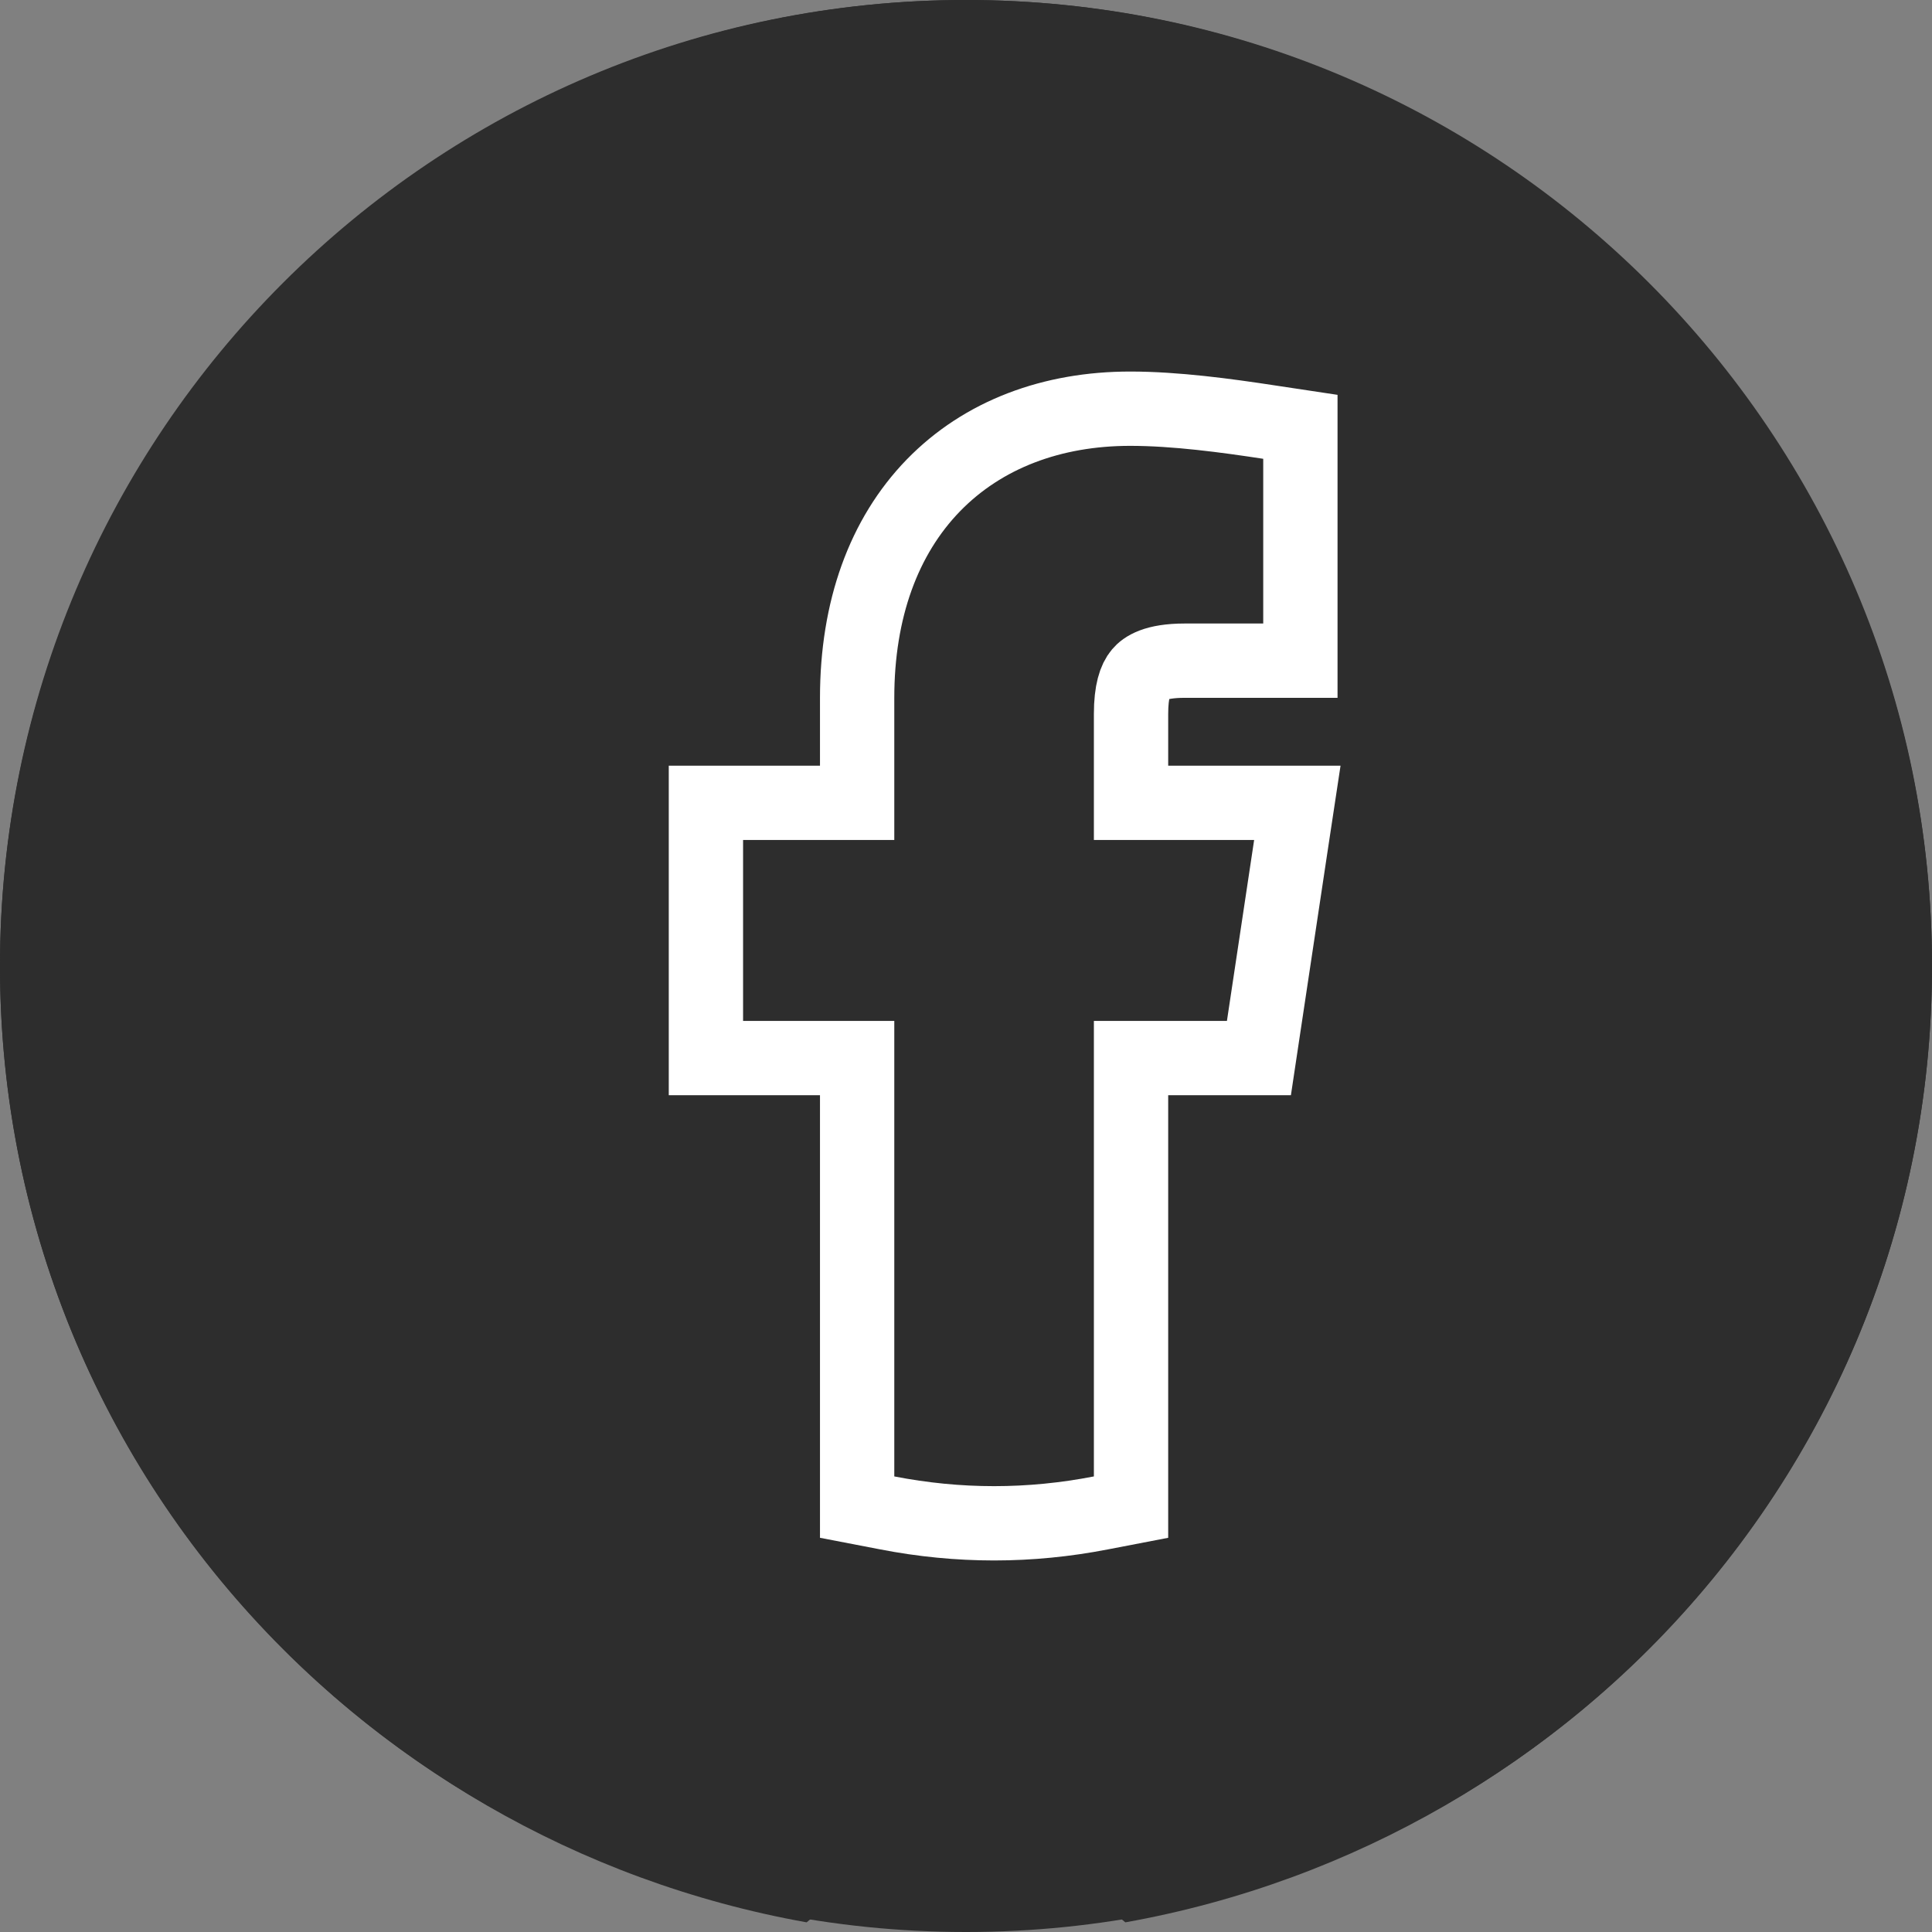 <svg width="26" height="26" viewBox="0 0 26 26" fill="none" xmlns="http://www.w3.org/2000/svg">
<rect x="0" y="0" width="26" height="26" fill="#808080" stroke="none"/>
<path d="M13 26C20.18 26 26 20.18 26 13C26 5.82 20.18 0 13 0C5.82 0 0 5.82 0 13C0 20.18 5.82 26 13 26Z" fill="#2D2D2D"/>
<g clip-path="url(#clip0_11_24)">
<path d="M10.855 25.87C4.68 24.765 0 19.435 0 13C0 5.85 5.85 0 13 0C20.15 0 26 5.85 26 13C26 19.435 21.32 24.765 15.145 25.87L14.43 25.285H11.57L10.855 25.87Z" fill="#2D2D2D"/>
<path d="M16.512 14.239H16.942L17.006 13.813L17.372 11.379L17.459 10.804H16.878H15.221V9.609C15.221 9.302 15.278 9.143 15.348 9.061C15.402 8.997 15.539 8.891 15.942 8.891H17H17.5V8.391V6.174V5.744L17.075 5.68C16.505 5.593 15.821 5.5 15.209 5.5C14.163 5.5 13.231 5.843 12.561 6.532C11.892 7.221 11.535 8.204 11.535 9.391V10.804H10H9.5V11.304V13.739V14.239H10H11.535V19.87V20.282L11.94 20.36C12.418 20.453 12.898 20.5 13.378 20.5C13.858 20.5 14.338 20.453 14.816 20.36L15.221 20.282V19.87V14.239H16.512Z" stroke="white"/>
</g>
<defs>
<clipPath id="clip0_11_24">
<rect width="26" height="26" fill="white"/>
</clipPath>
</defs>
</svg>
